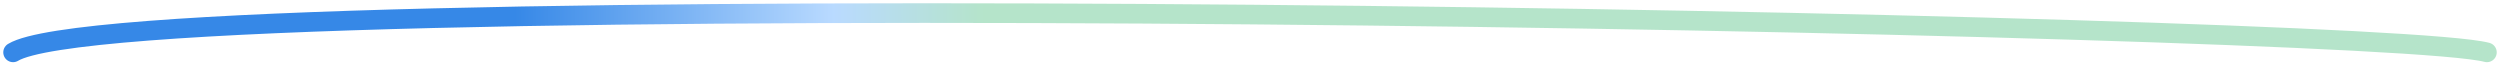 <?xml version="1.0" encoding="UTF-8"?> <svg xmlns="http://www.w3.org/2000/svg" width="382" height="10" viewBox="0 0 382 10" fill="none"><path d="M2 8C19.896 -2.867 363.2 3.472 380 8" stroke="url(#paint0_linear_174_1036)" stroke-width="3" stroke-linecap="round"></path><defs><linearGradient id="paint0_linear_174_1036" x1="78.696" y1="117.469" x2="153.2" y2="117.469" gradientUnits="userSpaceOnUse"><stop stop-color="#3688E7"></stop><stop offset="0.654" stop-color="#B9DAFF"></stop><stop offset="0.962" stop-color="#B5E4CA"></stop></linearGradient></defs></svg> 